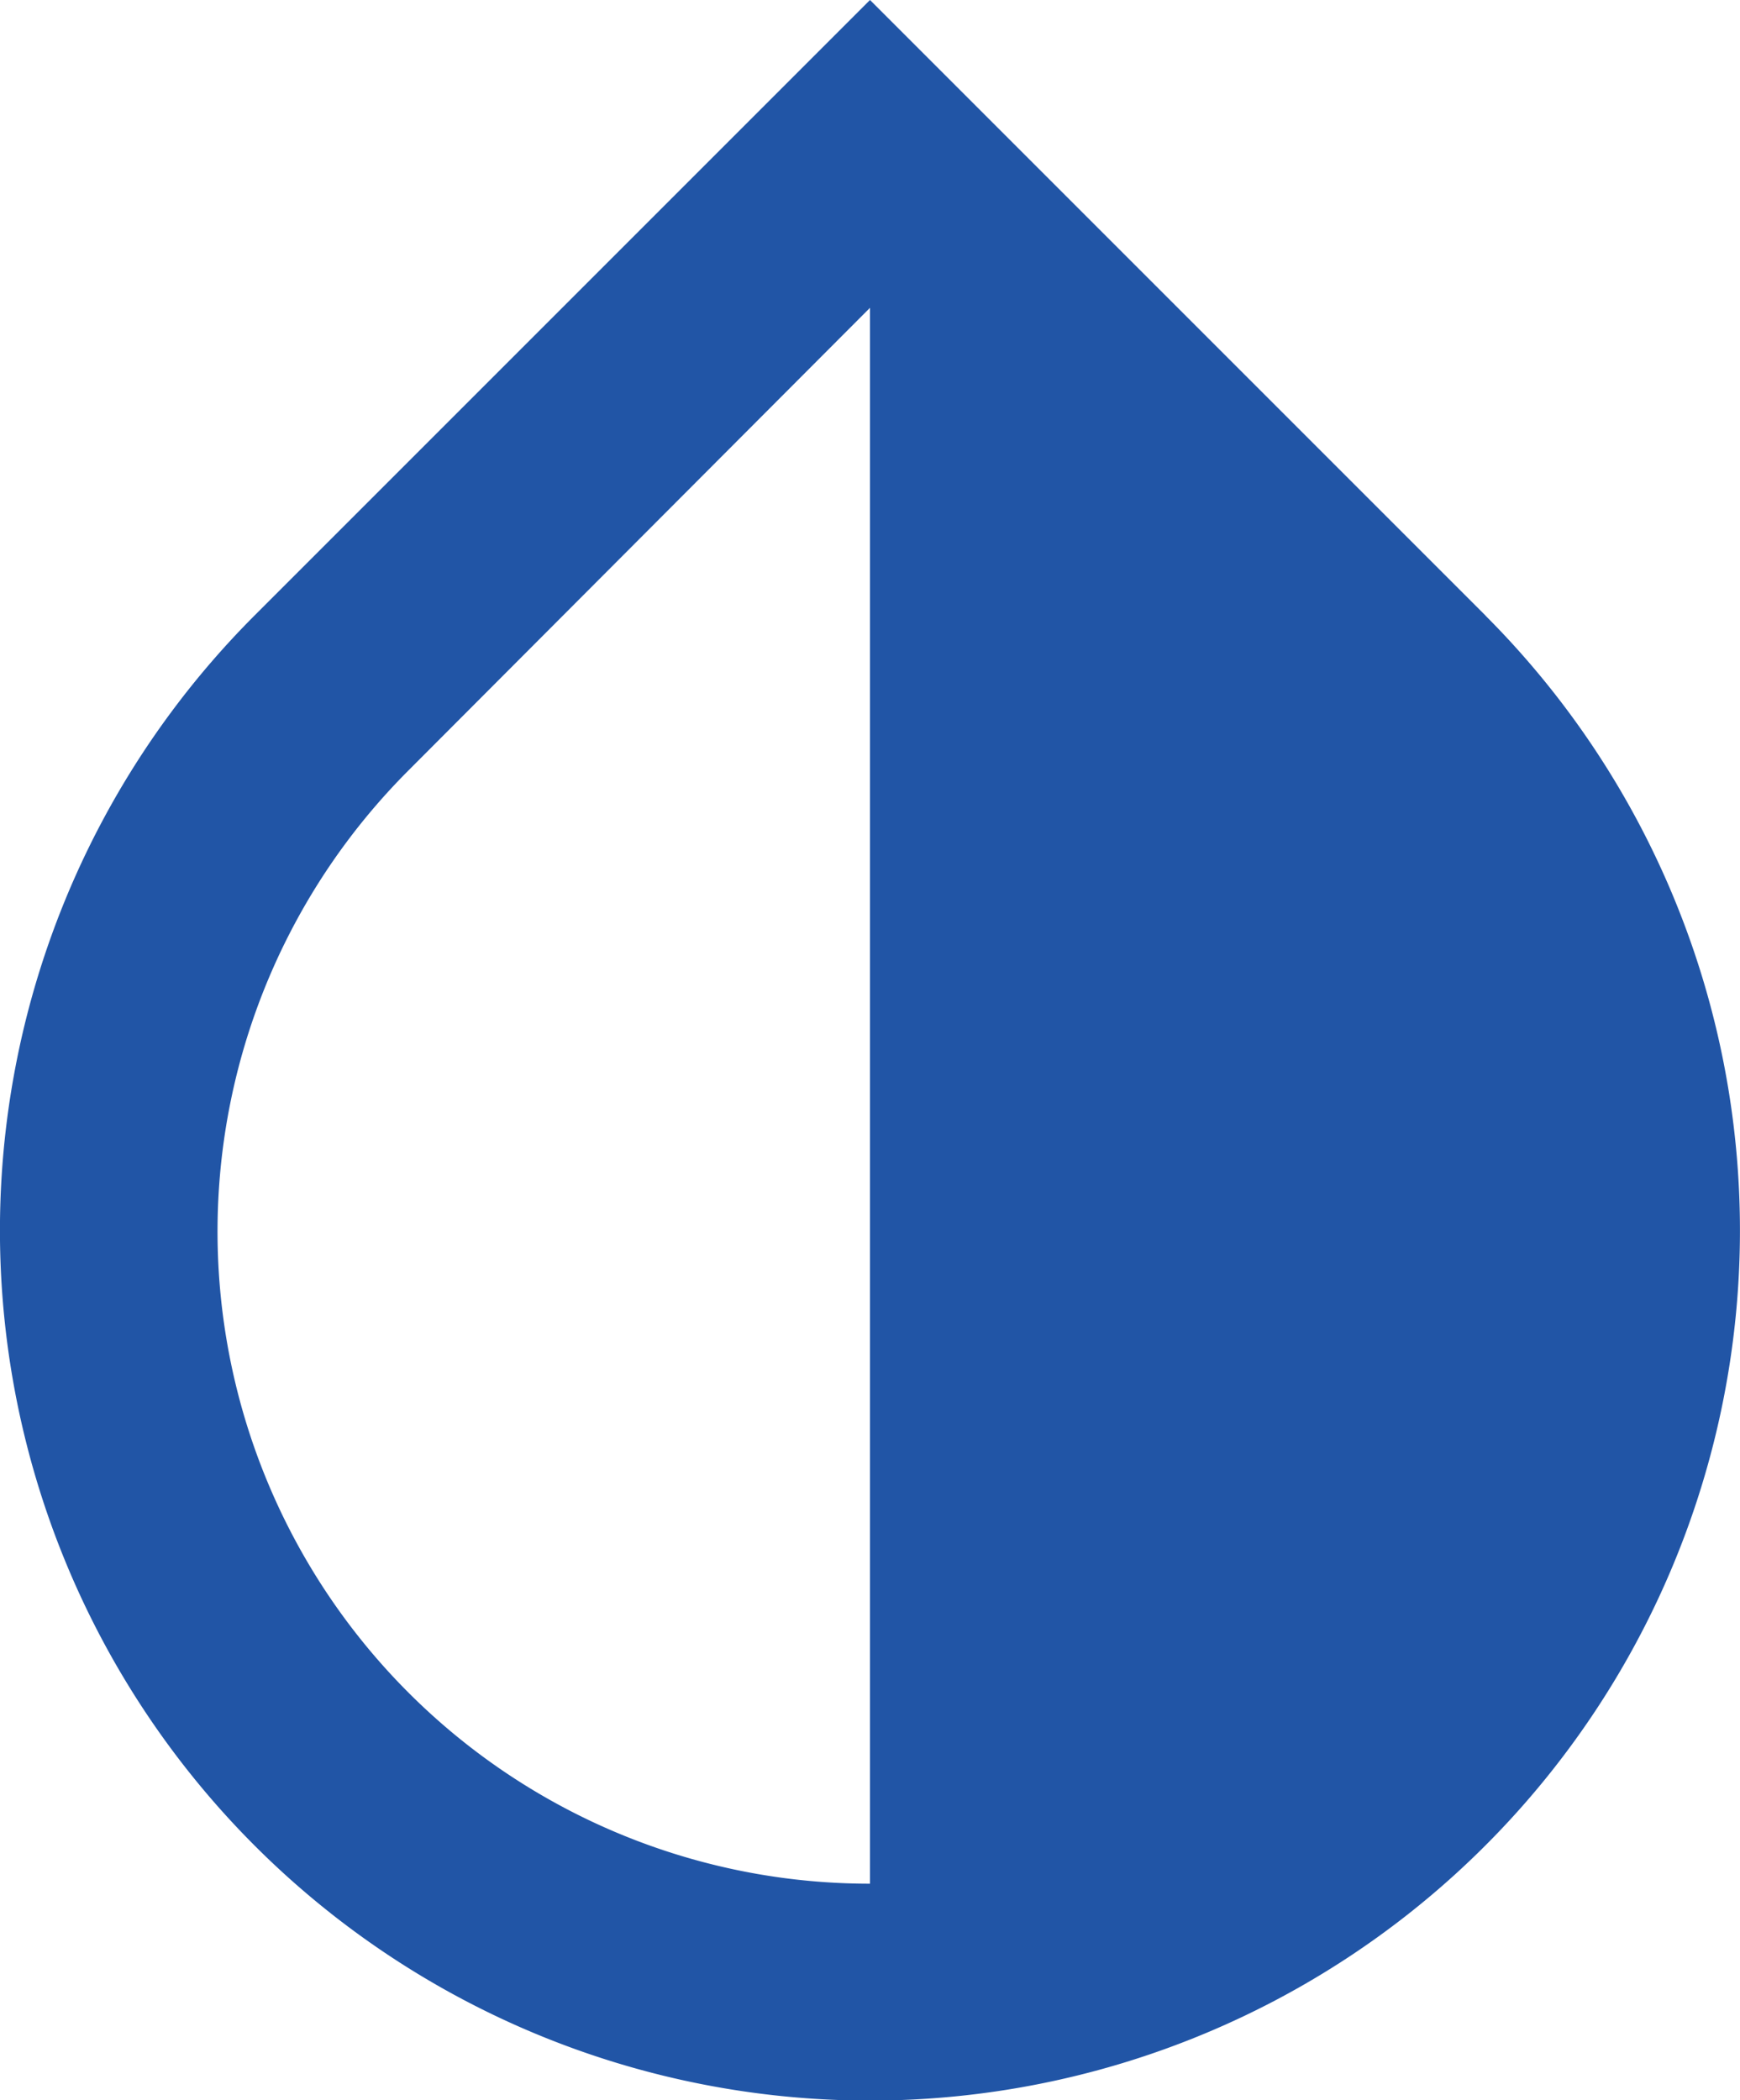 <svg xmlns="http://www.w3.org/2000/svg" width="18" height="21.724" viewBox="0 0 18 21.724">
  <path fill="#2155a6"  id="ic_invert_colors_24px" d="M19.368,8.638,13,2.27,6.632,8.638a9,9,0,1,0,12.735,0ZM13,21.755a6.746,6.746,0,0,1-4.77-11.52L13,5.454Z" transform="translate(-4 -2.27)"/>
</svg>
